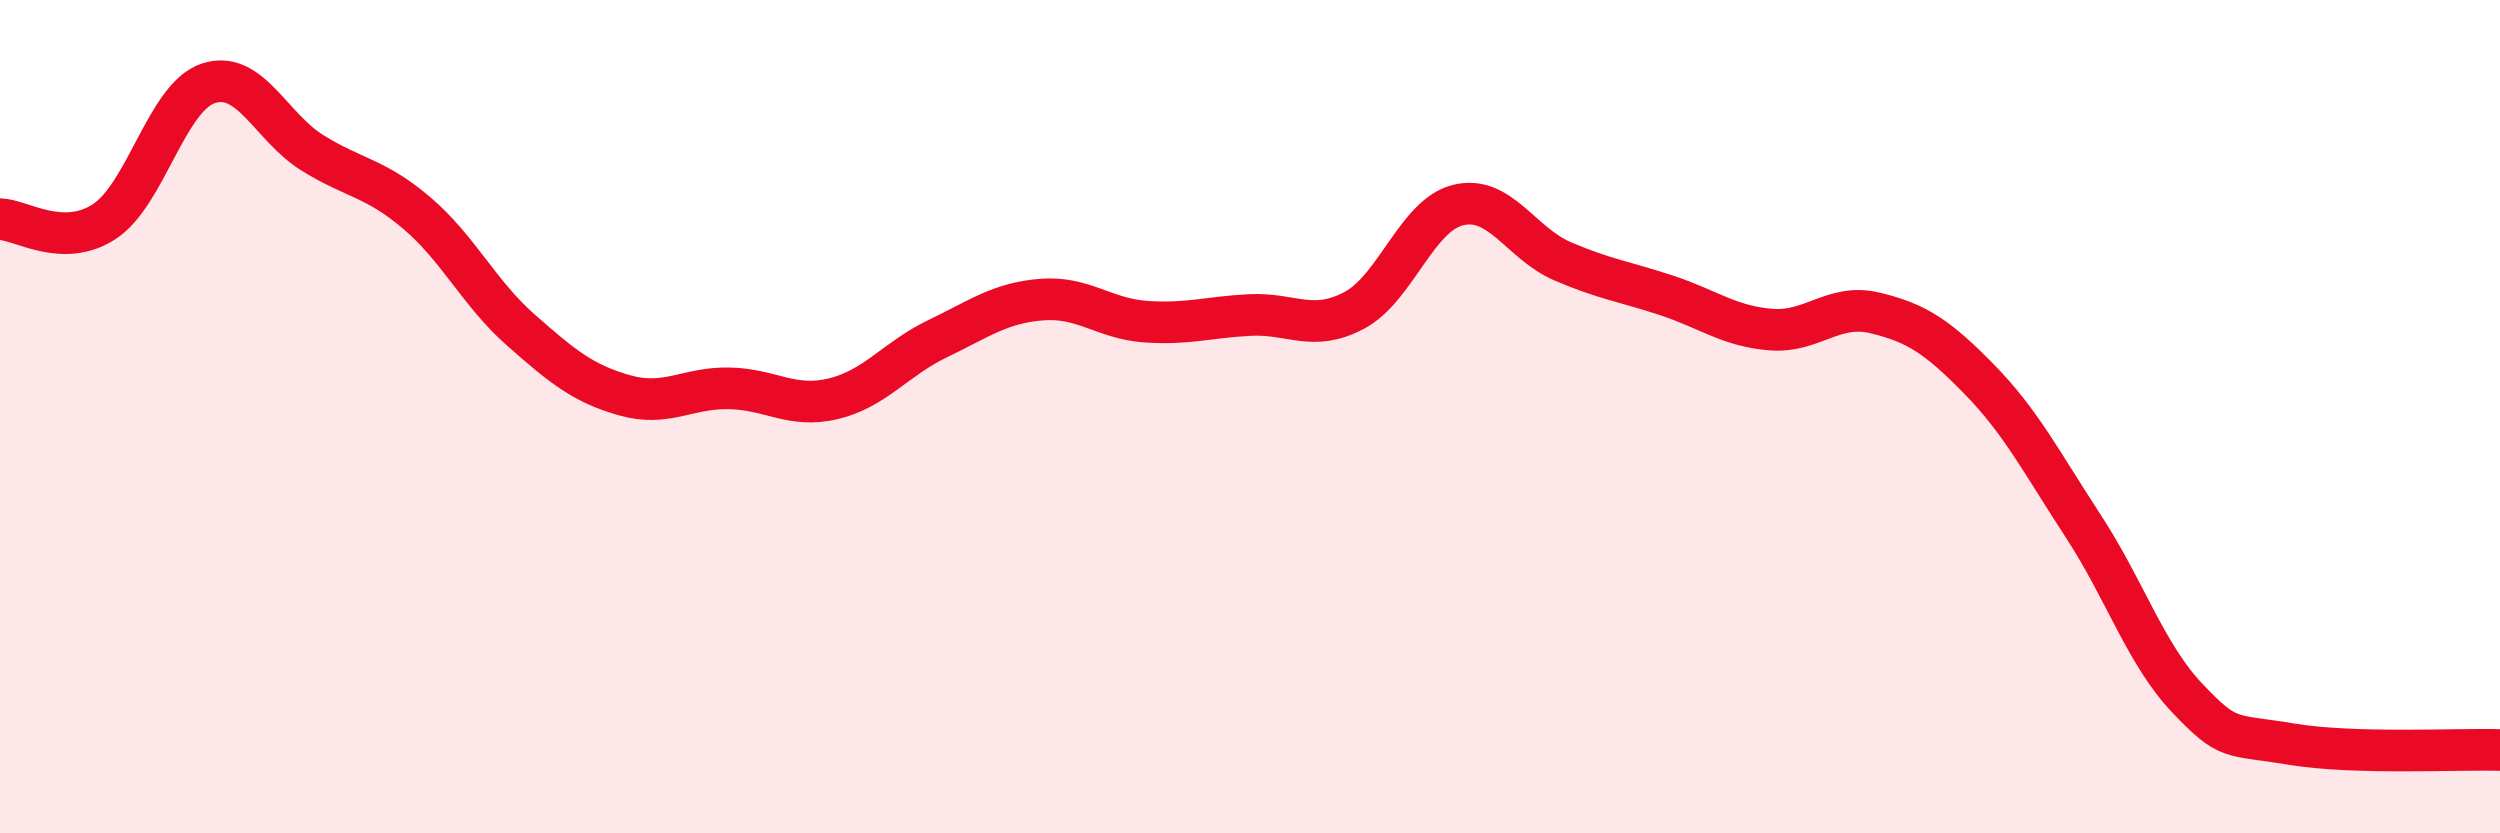 
    <svg width="60" height="20" viewBox="0 0 60 20" xmlns="http://www.w3.org/2000/svg">
      <path
        d="M 0,5.26 C 0.5,5.27 1.5,5.97 2.5,5.32 C 3.5,4.67 4,2.33 5,2 C 6,1.67 6.5,3.05 7.5,3.67 C 8.5,4.29 9,4.26 10,5.11 C 11,5.96 11.5,7.04 12.5,7.92 C 13.5,8.8 14,9.21 15,9.49 C 16,9.77 16.5,9.3 17.5,9.32 C 18.5,9.34 19,9.81 20,9.57 C 21,9.33 21.5,8.61 22.5,8.13 C 23.5,7.65 24,7.27 25,7.19 C 26,7.11 26.5,7.65 27.5,7.72 C 28.5,7.79 29,7.61 30,7.56 C 31,7.51 31.5,7.98 32.5,7.45 C 33.5,6.92 34,5.16 35,4.92 C 36,4.68 36.5,5.84 37.5,6.27 C 38.5,6.7 39,6.76 40,7.09 C 41,7.42 41.5,7.83 42.5,7.91 C 43.5,7.99 44,7.27 45,7.51 C 46,7.75 46.5,8.08 47.5,9.1 C 48.5,10.12 49,11.1 50,12.63 C 51,14.16 51.5,15.71 52.5,16.76 C 53.5,17.81 53.5,17.61 55,17.86 C 56.5,18.11 59,17.97 60,18L60 20L0 20Z"
        fill="#EB0A25"
        opacity="0.1"
        stroke-linecap="round"
        stroke-linejoin="round"
      />
      <path
        d="M 0,5.26 C 0.5,5.27 1.5,5.97 2.5,5.32 C 3.5,4.67 4,2.33 5,2 C 6,1.67 6.5,3.05 7.5,3.67 C 8.5,4.29 9,4.26 10,5.11 C 11,5.96 11.5,7.04 12.5,7.92 C 13.5,8.8 14,9.21 15,9.49 C 16,9.77 16.5,9.3 17.5,9.32 C 18.5,9.34 19,9.81 20,9.57 C 21,9.33 21.5,8.61 22.5,8.13 C 23.5,7.65 24,7.27 25,7.19 C 26,7.11 26.5,7.65 27.5,7.72 C 28.5,7.79 29,7.61 30,7.56 C 31,7.51 31.5,7.98 32.5,7.45 C 33.5,6.92 34,5.16 35,4.92 C 36,4.68 36.5,5.84 37.5,6.27 C 38.5,6.7 39,6.76 40,7.09 C 41,7.42 41.5,7.83 42.5,7.91 C 43.5,7.99 44,7.27 45,7.51 C 46,7.75 46.5,8.08 47.5,9.1 C 48.5,10.12 49,11.1 50,12.63 C 51,14.16 51.5,15.71 52.5,16.76 C 53.5,17.81 53.5,17.61 55,17.86 C 56.5,18.11 59,17.97 60,18"
        stroke="#EB0A25"
        stroke-width="1"
        fill="none"
        stroke-linecap="round"
        stroke-linejoin="round"
      />
    </svg>
  